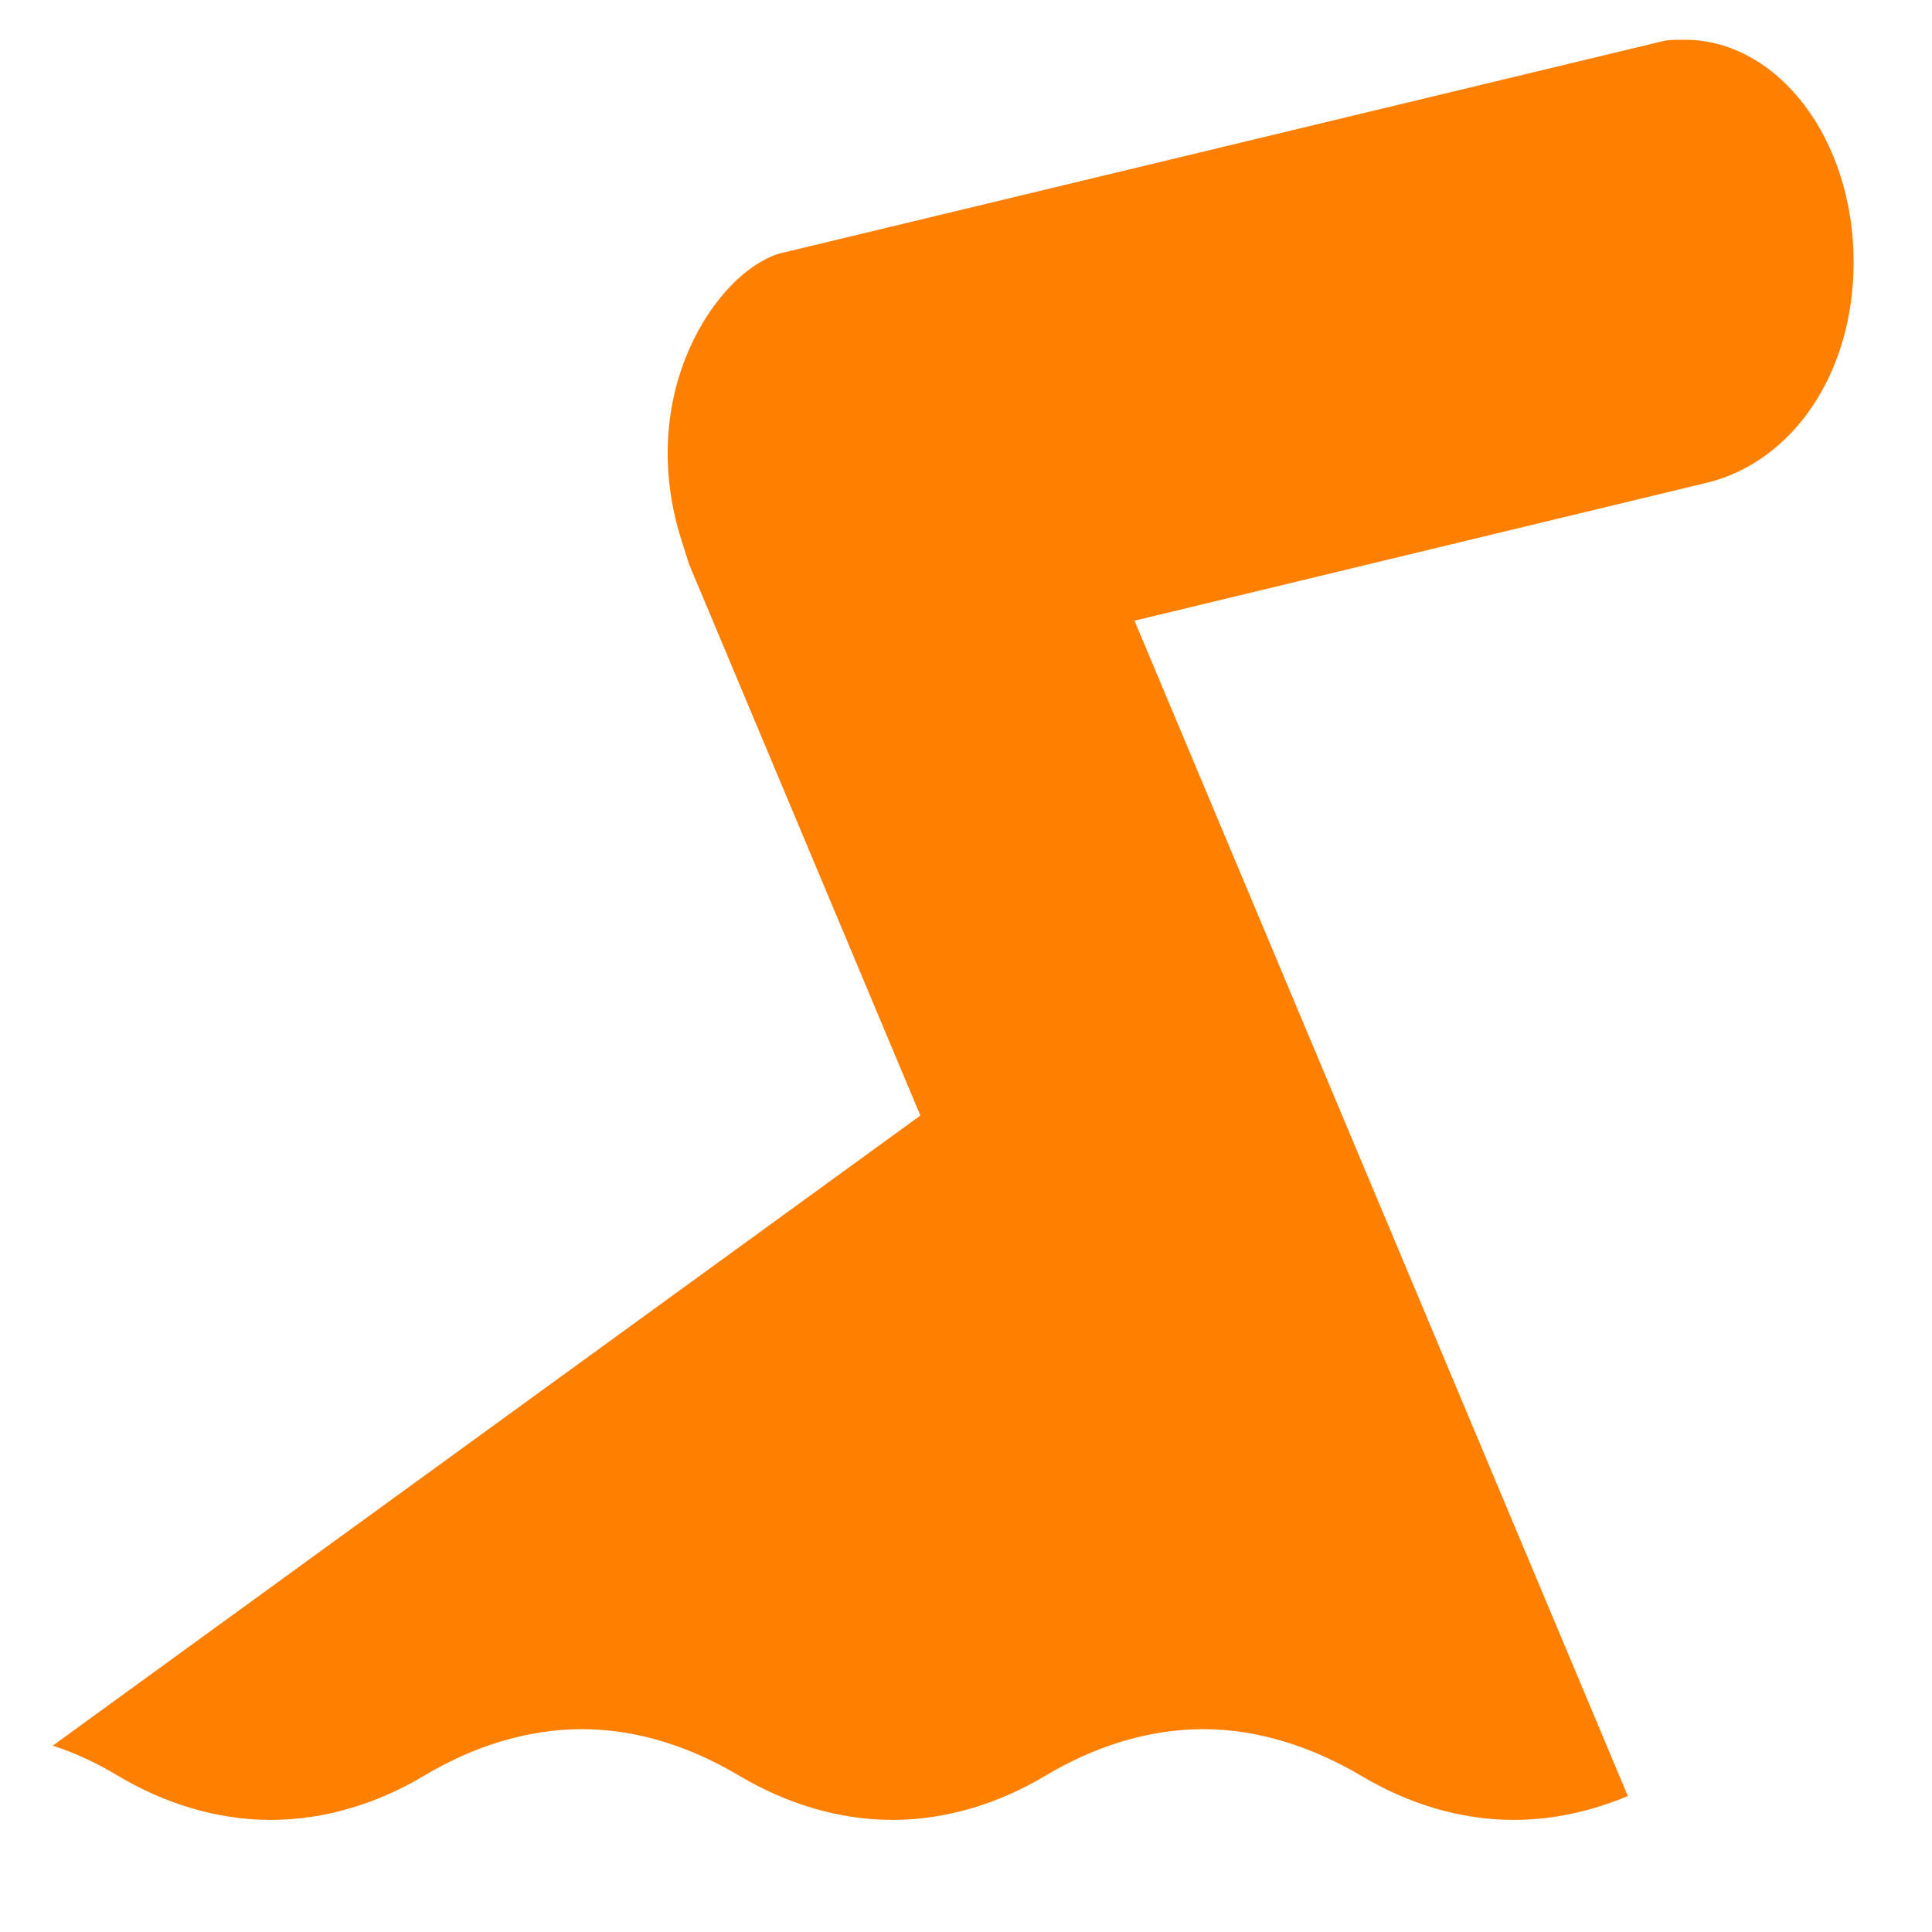 <?xml version="1.0"?><svg width="123.547" height="123.539" xmlns="http://www.w3.org/2000/svg">
 <title>gfdg</title>
 <g>
  <title>Layer 1</title>
  <g id="svg_1">
   <path id="svg_6" d="m3.372,111.631c1.469,0.469 2.85,1.136 4.166,1.922c2.963,1.772 6.332,2.825 9.764,2.825c3.482,0 6.852,-1.053 9.816,-2.825c3.053,-1.823 6.497,-2.977 10.095,-2.977c3.571,0 7.003,1.153 10.056,2.977c3.002,1.772 6.319,2.825 9.803,2.825c3.445,0 6.814,-1.053 9.777,-2.825c3.053,-1.823 6.497,-2.977 10.095,-2.977c3.558,0 7.003,1.153 10.095,2.977c2.963,1.772 6.295,2.825 9.777,2.825c2.532,0 4.977,-0.569 7.282,-1.522l-31.55,-75.164l36.691,-8.844c5.382,-1.355 9.296,-6.938 9.296,-14.094c0,-7.892 -4.863,-14.211 -10.803,-14.211c-0.431,0 -0.824,0 -1.229,0.049l-56.676,13.625c-3.977,1.203 -9.245,8.894 -6.245,18.339c0.165,0.518 0.316,1.004 0.481,1.522l14.793,35.26l-55.483,40.293z" fill="#ff7f00"/>
  </g>
 </g>

</svg>